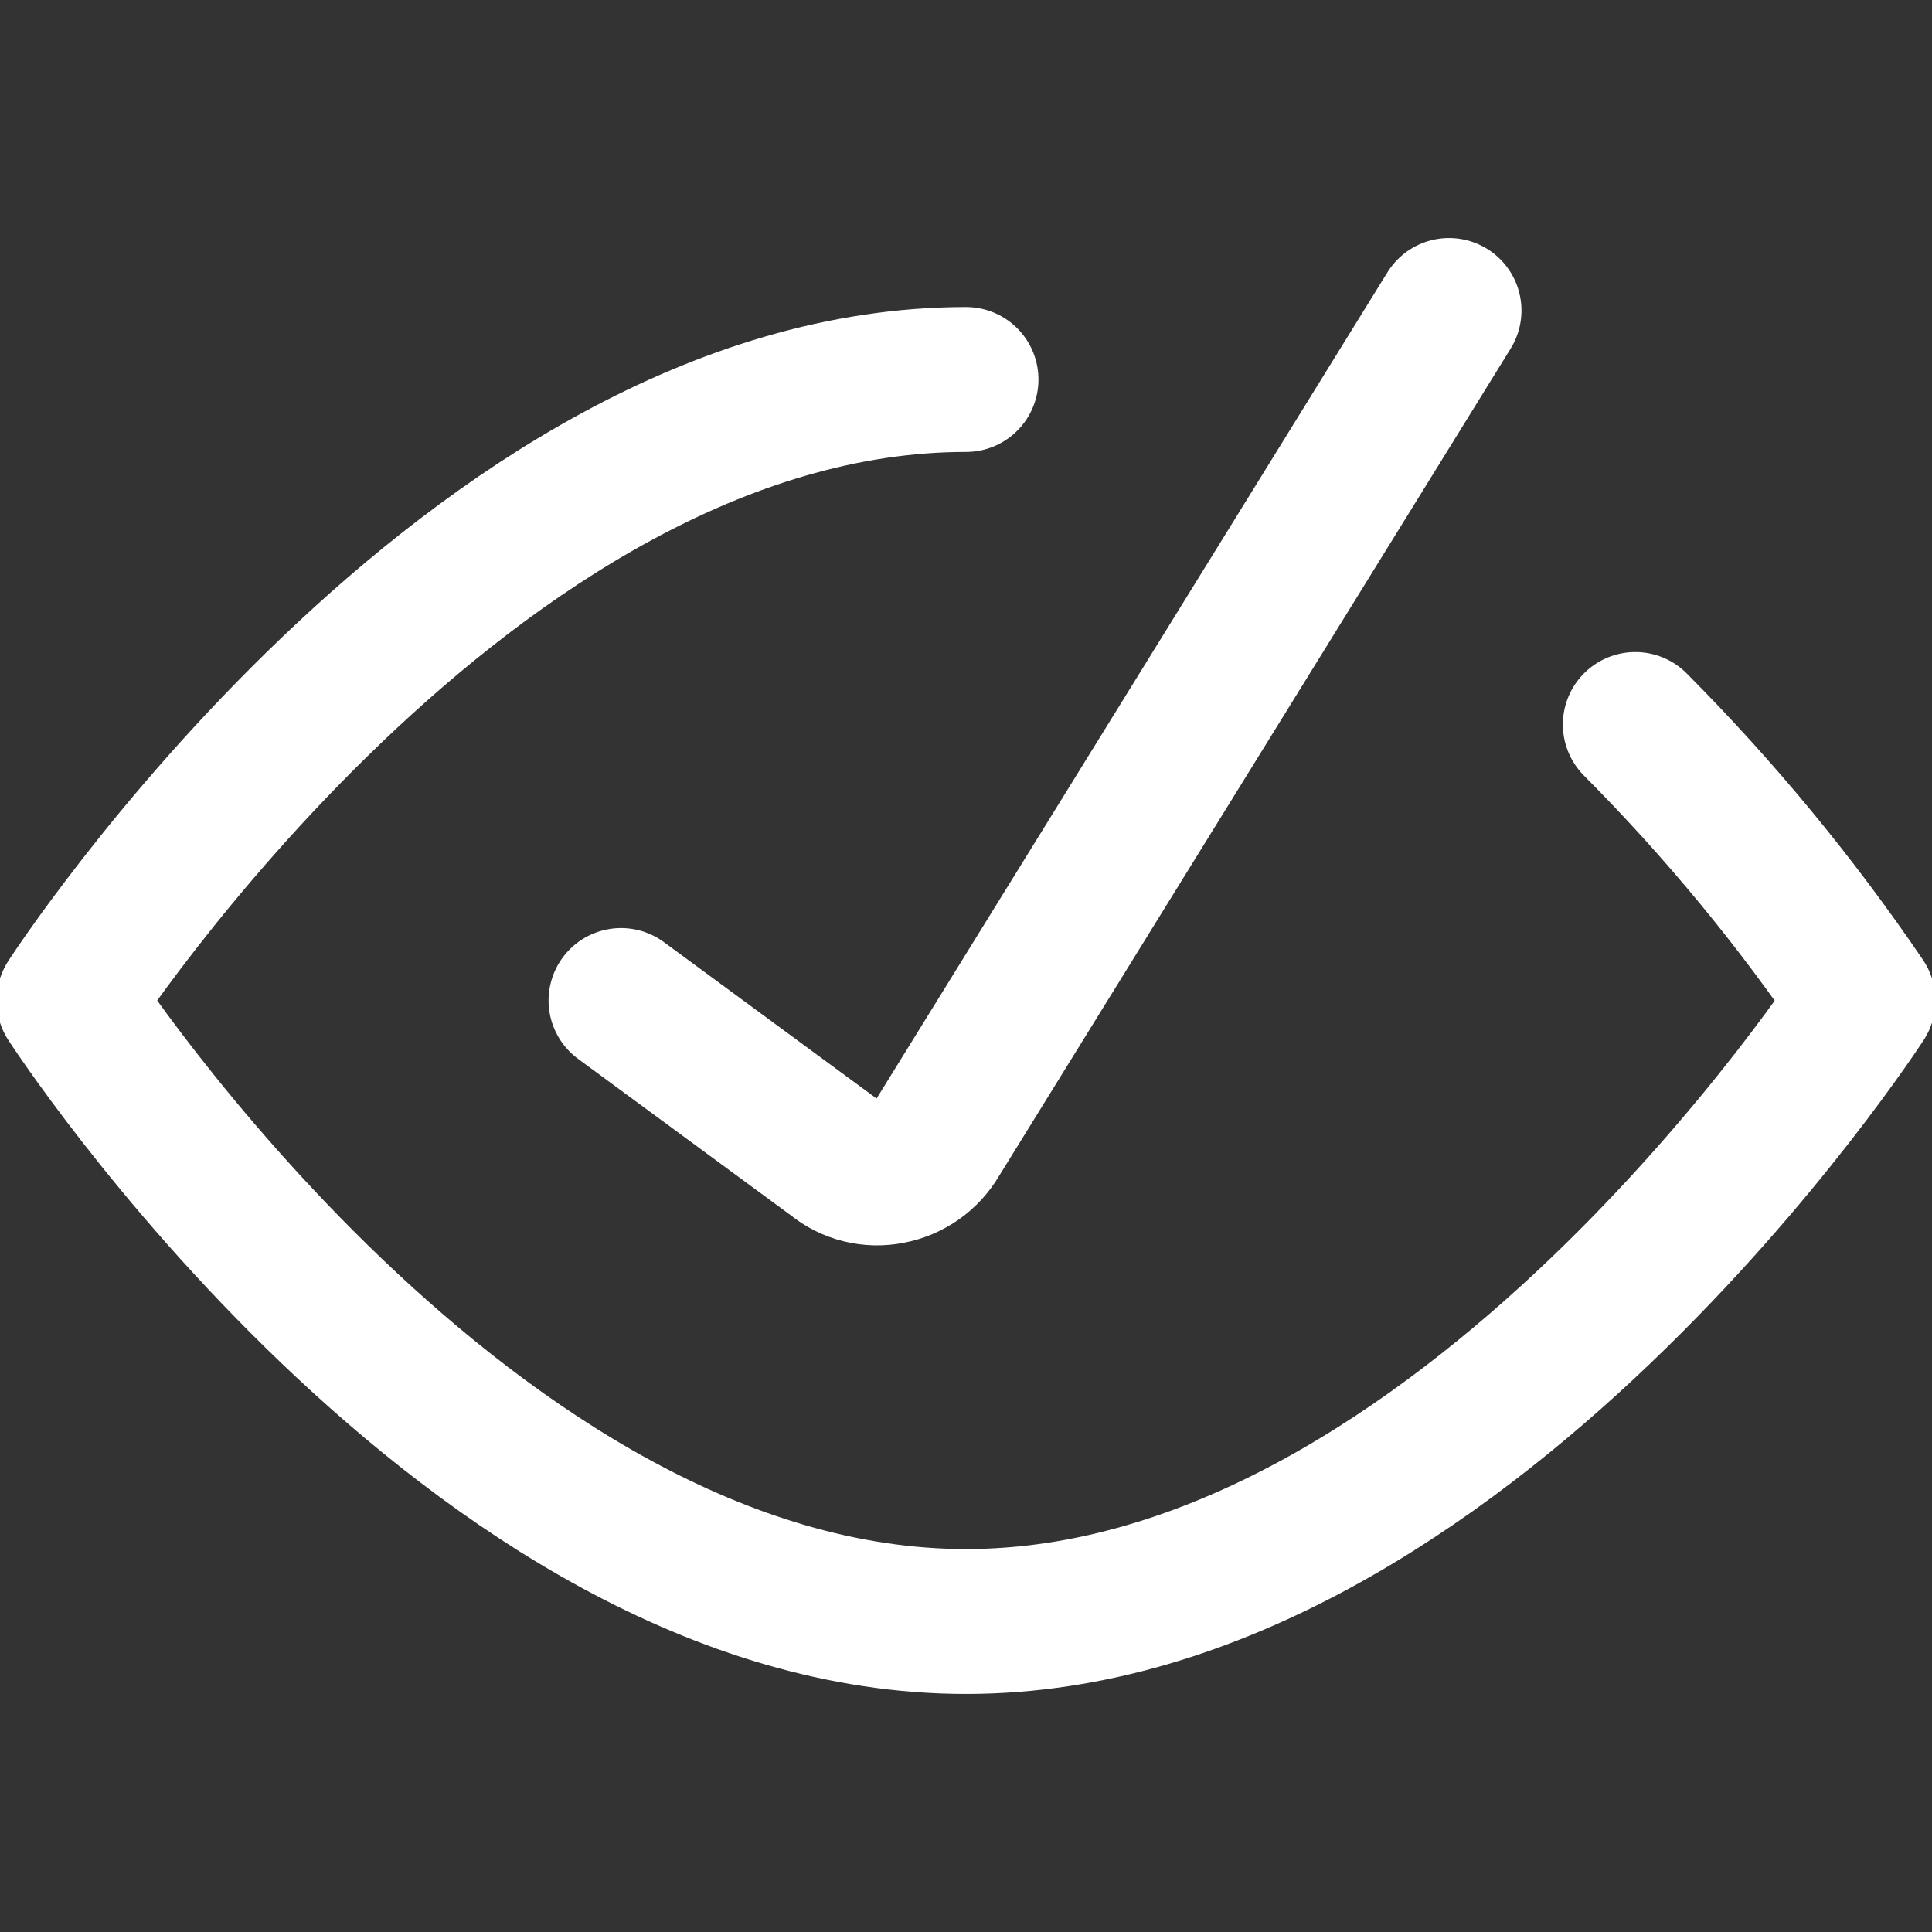 <svg width="80" height="80" viewBox="0 0 80 80" fill="none" xmlns="http://www.w3.org/2000/svg">
<rect x="0" y="0" width="80" height="80" fill="#333333" stroke="none"/>
<g clip-path="url(#clip0_296_1044)">
<path d="M25.715 41.429L34.572 47.943C34.887 48.202 35.255 48.388 35.65 48.486C36.046 48.585 36.458 48.595 36.858 48.514C37.261 48.439 37.643 48.277 37.979 48.04C38.314 47.804 38.594 47.498 38.801 47.143L60.001 12.857" stroke="white" stroke-width="6" stroke-linecap="round" stroke-linejoin="round"/>
<path d="M67.715 30C71.206 33.508 74.363 37.334 77.143 41.429C77.143 41.429 60.515 67.143 40 67.143C19.486 67.143 2.857 41.429 2.857 41.429C2.857 41.429 19.486 15.714 40 15.714" stroke="white" stroke-width="6" stroke-linecap="round" stroke-linejoin="round"/>
</g>
<defs>
<clipPath id="clip0_296_1044">
<rect width="80" height="80" fill="white"/>
</clipPath>
</defs>
</svg>
